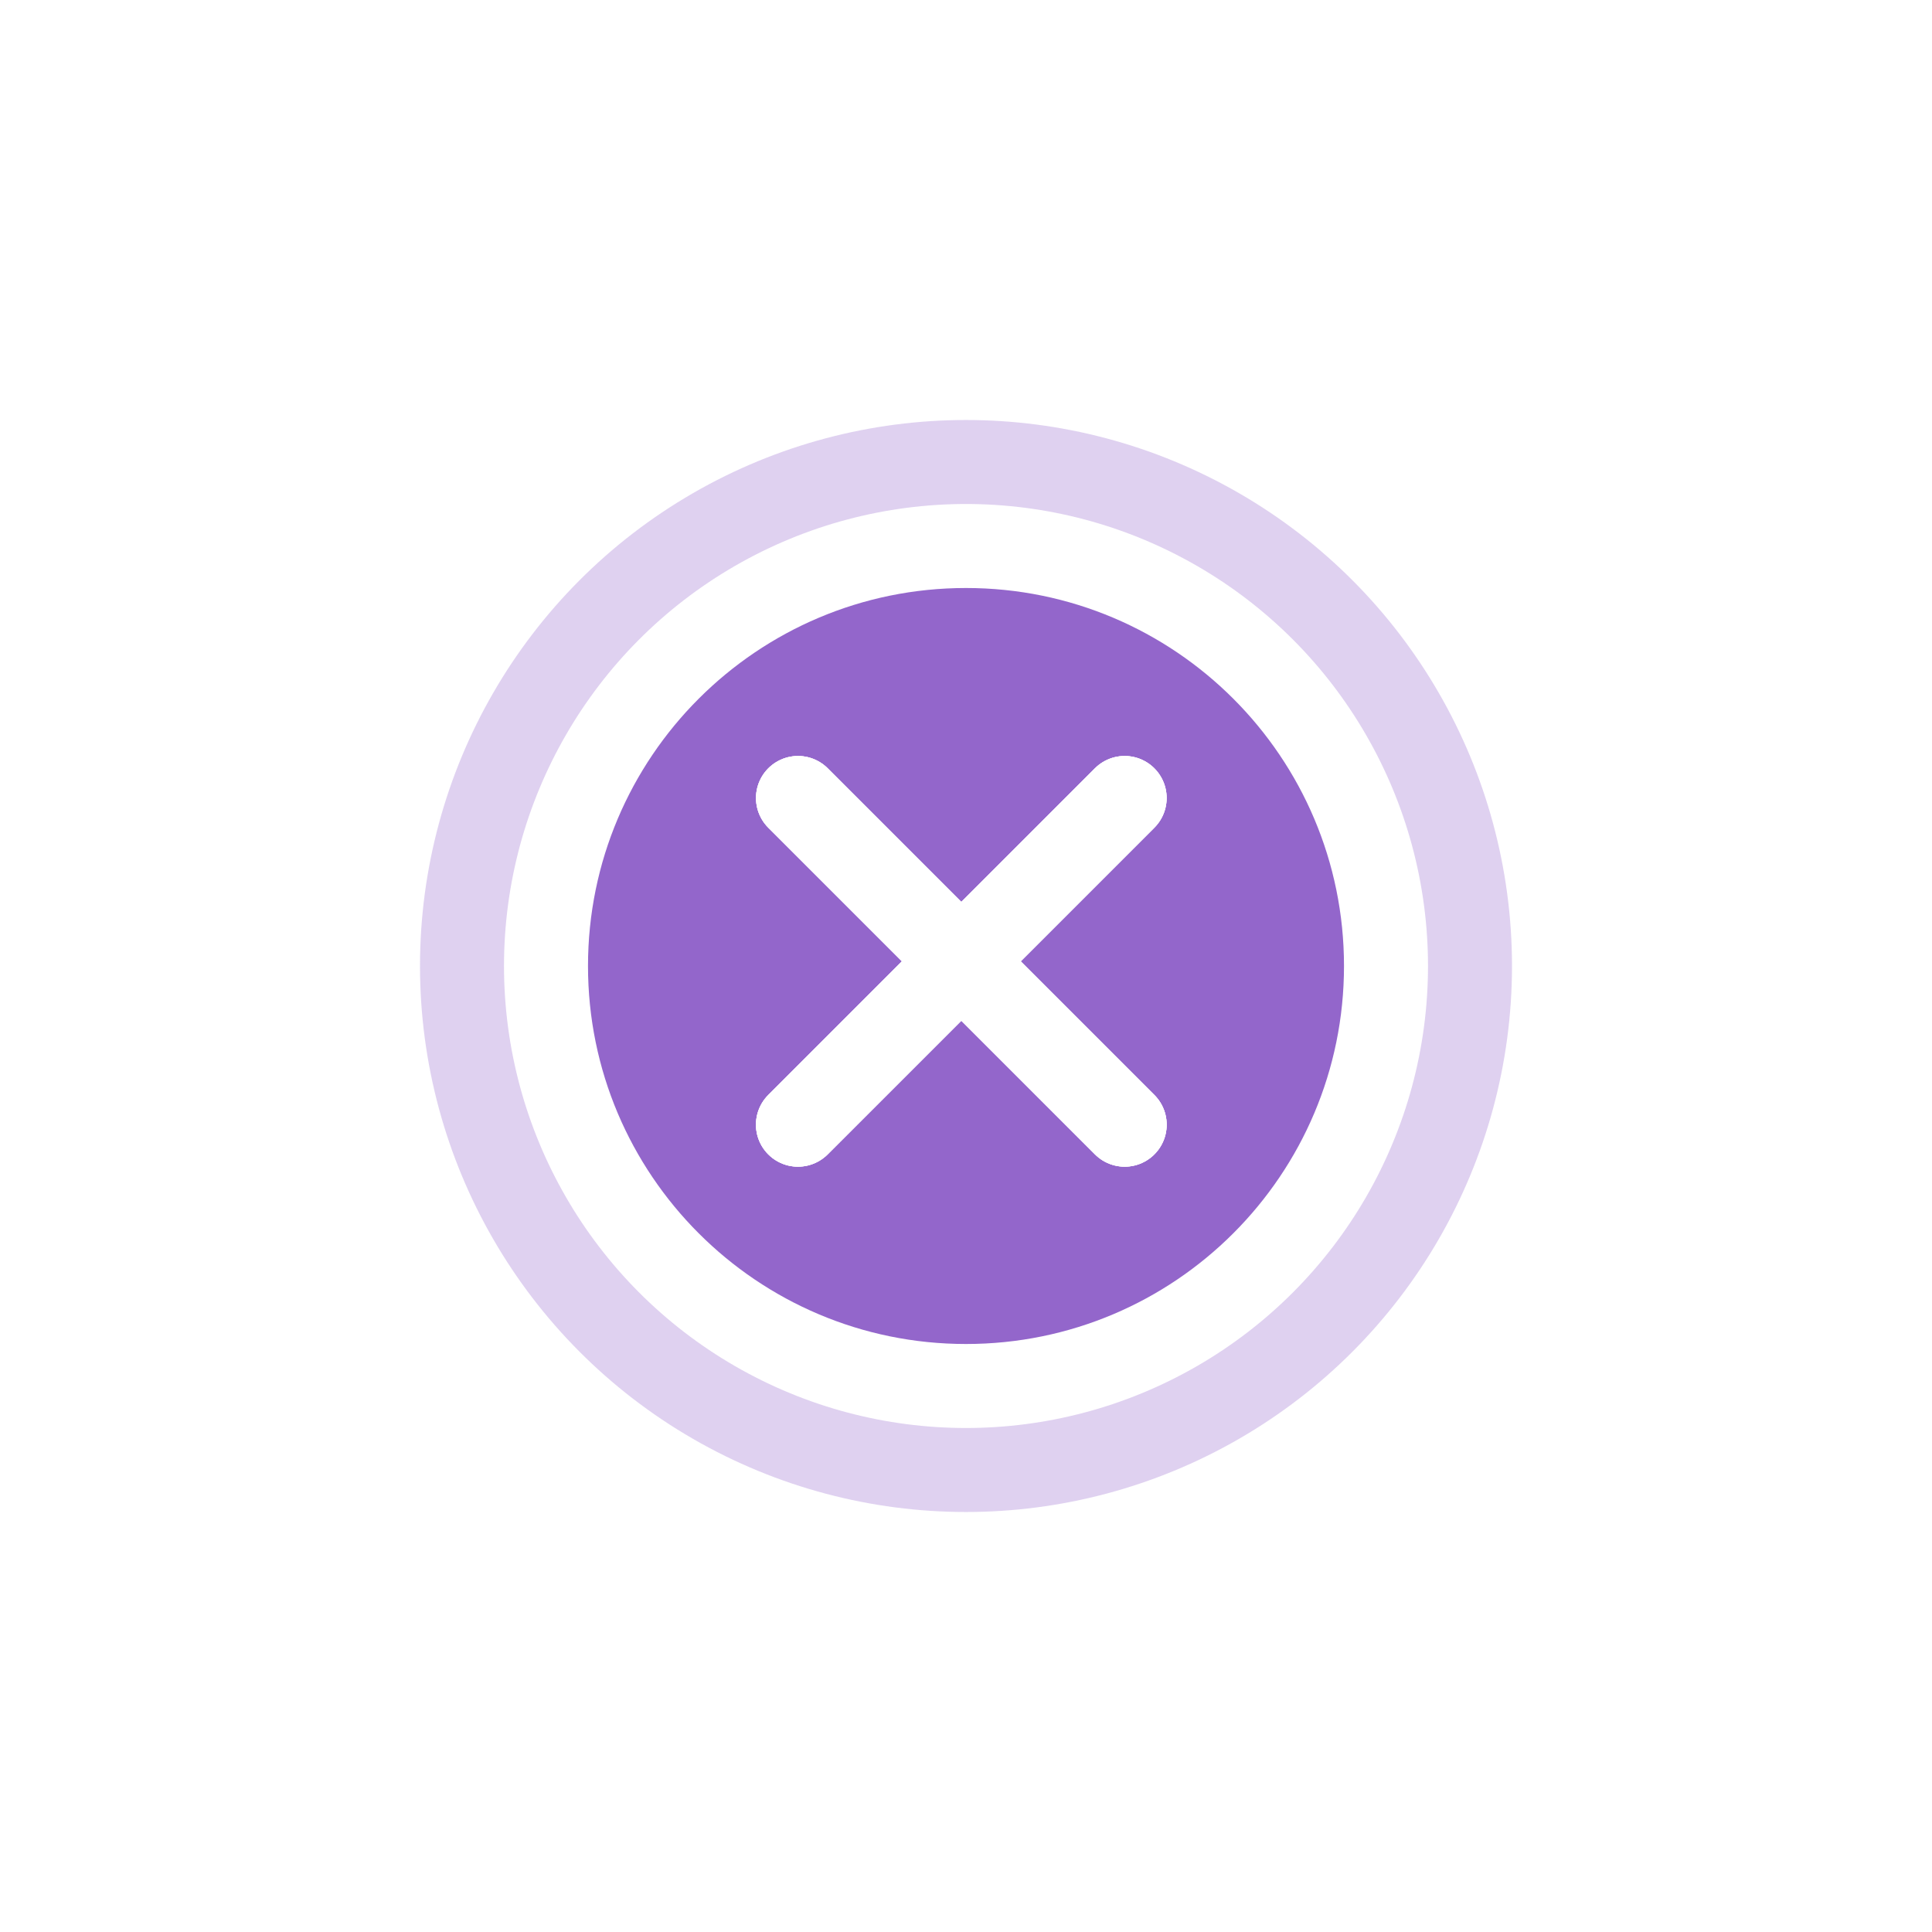 <svg width="46" height="46" viewBox="0 0 46 46" fill="none" xmlns="http://www.w3.org/2000/svg">
  <g filter="url(#filter0_d_3025_6598)">
    <circle cx="23" cy="23" r="12" stroke="#9366CB" stroke-opacity="0.3" stroke-width="2"/>
  </g>
  <path d="M23 32C18.029 32 14 27.971 14 23C14 18.029 18.029 14 23 14C27.971 14 32 18.029 32 23C32 27.971 27.971 32 23 32Z" fill="#9366CB"/>
  <path d="M19 19L26.778 26.778" stroke="white" stroke-width="2" stroke-linecap="round"/>
  <path d="M19 19L26.778 26.778" stroke="white" stroke-width="2" stroke-linecap="round"/>
  <path d="M19 19L26.778 26.778" stroke="white" stroke-width="2" stroke-linecap="round"/>
  <path d="M26.777 19L18.999 26.778" stroke="white" stroke-width="2" stroke-linecap="round"/>
  <path d="M26.777 19L18.999 26.778" stroke="white" stroke-width="2" stroke-linecap="round"/>
  <path d="M26.777 19L18.999 26.778" stroke="white" stroke-width="2" stroke-linecap="round"/>
</svg>

